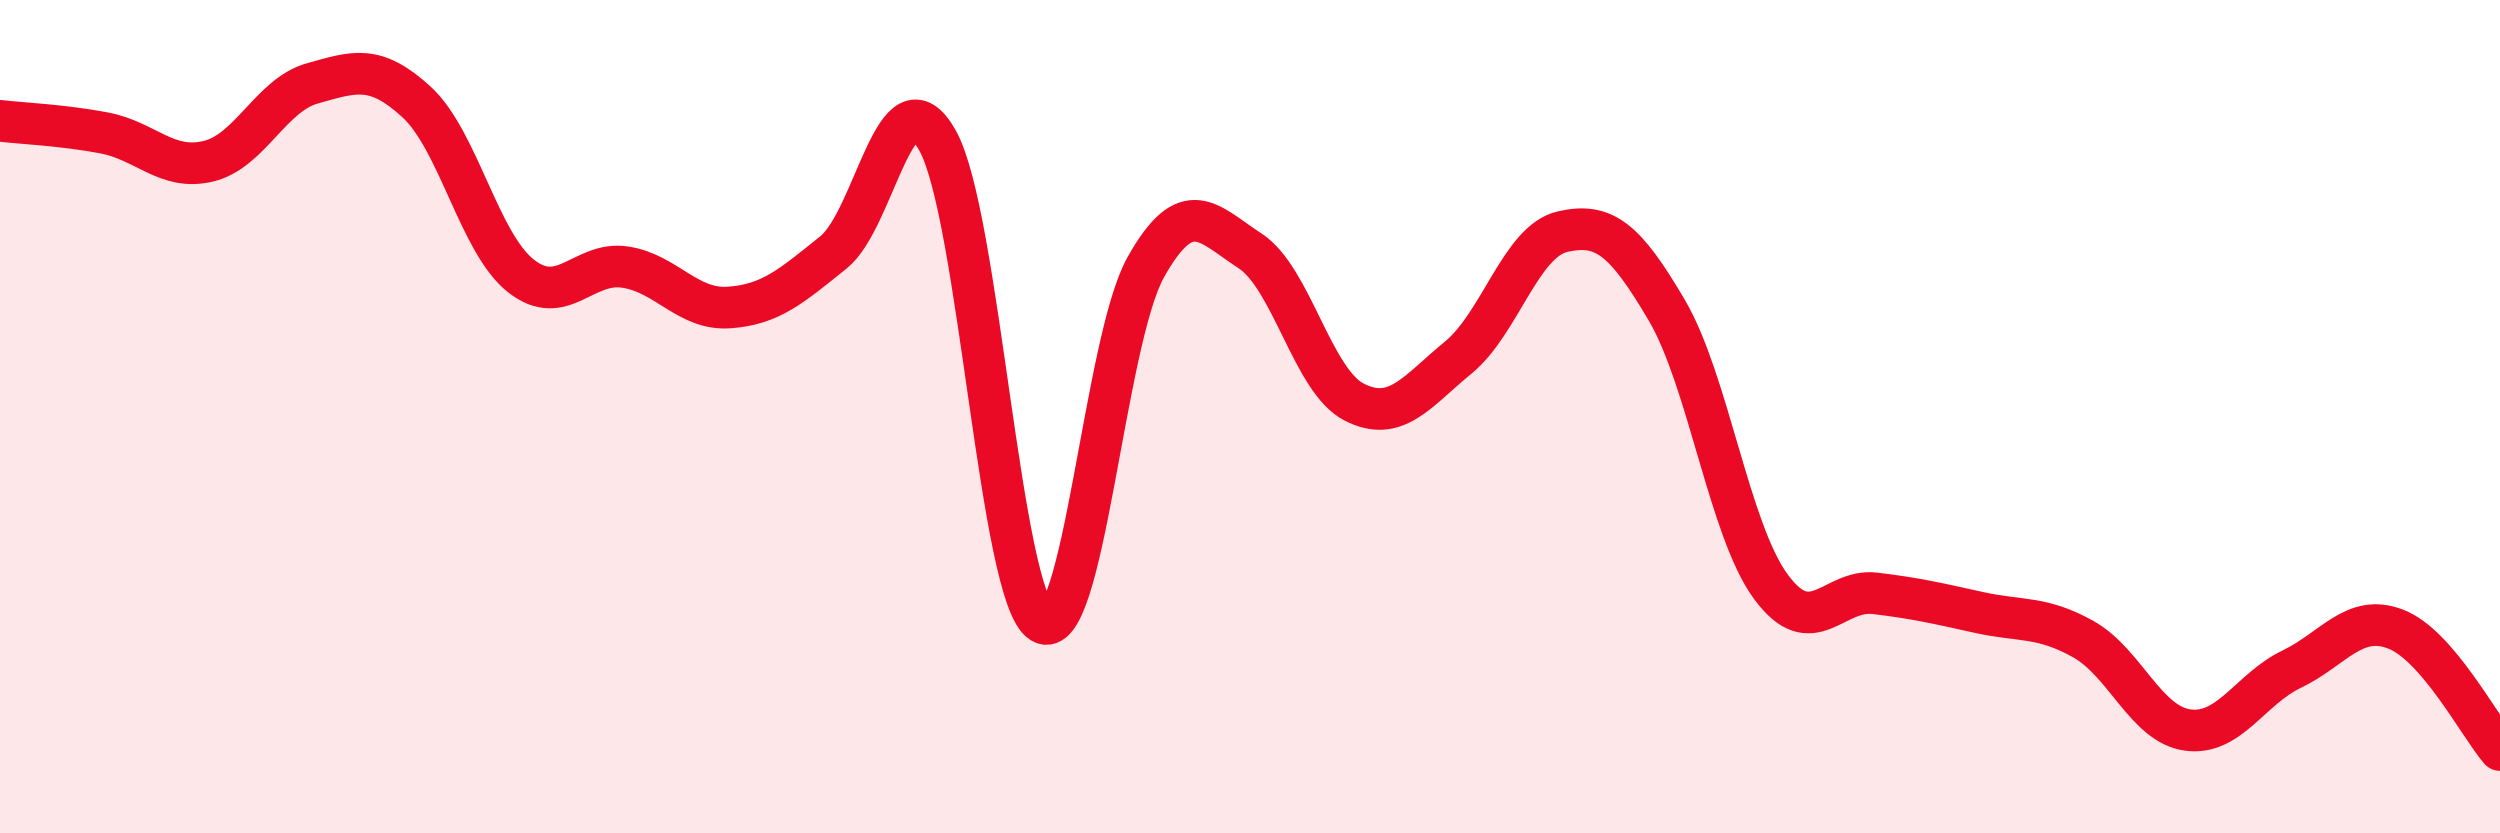 
    <svg width="60" height="20" viewBox="0 0 60 20" xmlns="http://www.w3.org/2000/svg">
      <path
        d="M 0,2.9 C 0.5,2.96 1.5,3 2.5,3.19 C 3.5,3.38 4,4.11 5,3.87 C 6,3.63 6.5,2.28 7.5,2 C 8.5,1.72 9,1.53 10,2.45 C 11,3.37 11.5,5.83 12.5,6.62 C 13.5,7.41 14,6.26 15,6.41 C 16,6.56 16.5,7.45 17.5,7.38 C 18.5,7.31 19,6.86 20,6.06 C 21,5.26 21.5,1.59 22.5,3.37 C 23.5,5.15 24,14.33 25,14.94 C 26,15.55 26.5,8.19 27.5,6.41 C 28.5,4.63 29,5.37 30,6.02 C 31,6.67 31.5,9.14 32.5,9.65 C 33.5,10.16 34,9.4 35,8.58 C 36,7.76 36.5,5.79 37.5,5.56 C 38.5,5.33 39,5.74 40,7.44 C 41,9.14 41.5,12.72 42.5,14.08 C 43.5,15.44 44,14.12 45,14.24 C 46,14.36 46.5,14.48 47.5,14.7 C 48.5,14.92 49,14.78 50,15.34 C 51,15.9 51.5,17.38 52.5,17.52 C 53.5,17.66 54,16.54 55,16.06 C 56,15.58 56.5,14.71 57.5,15.1 C 58.5,15.49 59.5,17.42 60,18L60 20L0 20Z"
        fill="#EB0A25"
        opacity="0.1"
        stroke-linecap="round"
        stroke-linejoin="round"
      />
      <path
        d="M 0,2.9 C 0.5,2.96 1.5,3 2.5,3.19 C 3.5,3.38 4,4.11 5,3.87 C 6,3.63 6.5,2.28 7.5,2 C 8.5,1.72 9,1.53 10,2.45 C 11,3.37 11.5,5.83 12.5,6.62 C 13.5,7.41 14,6.26 15,6.41 C 16,6.56 16.5,7.45 17.5,7.38 C 18.5,7.31 19,6.86 20,6.06 C 21,5.26 21.5,1.59 22.5,3.37 C 23.5,5.15 24,14.33 25,14.94 C 26,15.55 26.5,8.19 27.5,6.41 C 28.5,4.63 29,5.37 30,6.02 C 31,6.67 31.5,9.14 32.5,9.65 C 33.5,10.16 34,9.4 35,8.58 C 36,7.76 36.5,5.79 37.5,5.56 C 38.5,5.33 39,5.74 40,7.44 C 41,9.14 41.5,12.72 42.5,14.08 C 43.5,15.44 44,14.12 45,14.24 C 46,14.36 46.5,14.48 47.5,14.7 C 48.5,14.92 49,14.78 50,15.34 C 51,15.9 51.5,17.38 52.5,17.52 C 53.5,17.66 54,16.54 55,16.06 C 56,15.58 56.5,14.71 57.5,15.1 C 58.5,15.49 59.5,17.42 60,18"
        stroke="#EB0A25"
        stroke-width="1"
        fill="none"
        stroke-linecap="round"
        stroke-linejoin="round"
      />
    </svg>
  